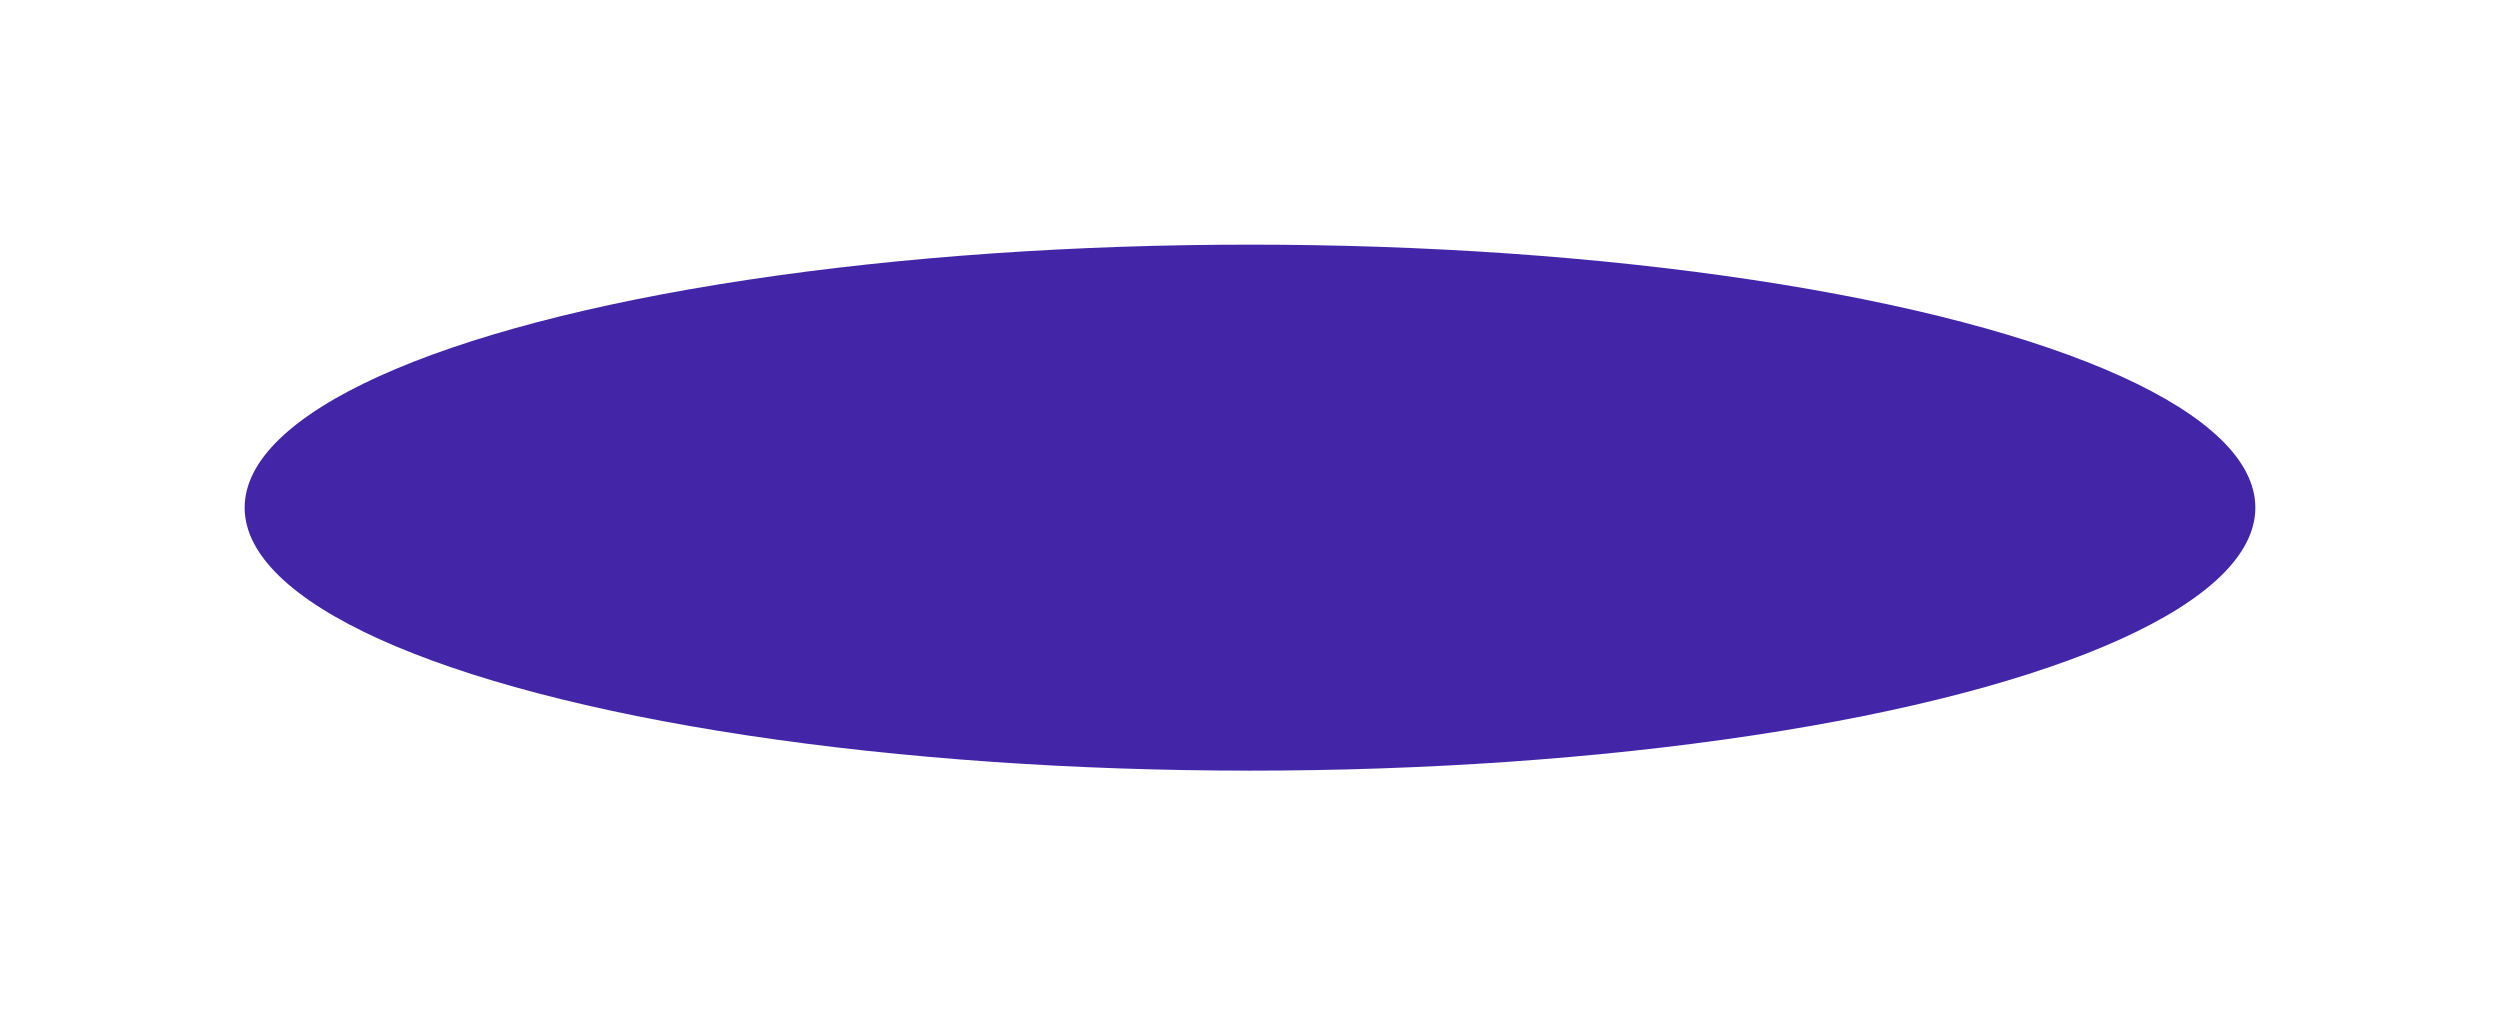 <?xml version="1.0" encoding="UTF-8"?> <svg xmlns="http://www.w3.org/2000/svg" width="1635" height="664" viewBox="0 0 1635 664" fill="none"><g filter="url(#filter0_f_6404_22245)"><ellipse cx="657.5" cy="172" rx="657.5" ry="172" transform="matrix(1 0 0 -1 160 504)" fill="#4326A7"></ellipse></g><defs><filter id="filter0_f_6404_22245" x="0" y="0" width="1635" height="664" filterUnits="userSpaceOnUse" color-interpolation-filters="sRGB"><feFlood flood-opacity="0" result="BackgroundImageFix"></feFlood><feBlend mode="normal" in="SourceGraphic" in2="BackgroundImageFix" result="shape"></feBlend><feGaussianBlur stdDeviation="80" result="effect1_foregroundBlur_6404_22245"></feGaussianBlur></filter></defs></svg> 